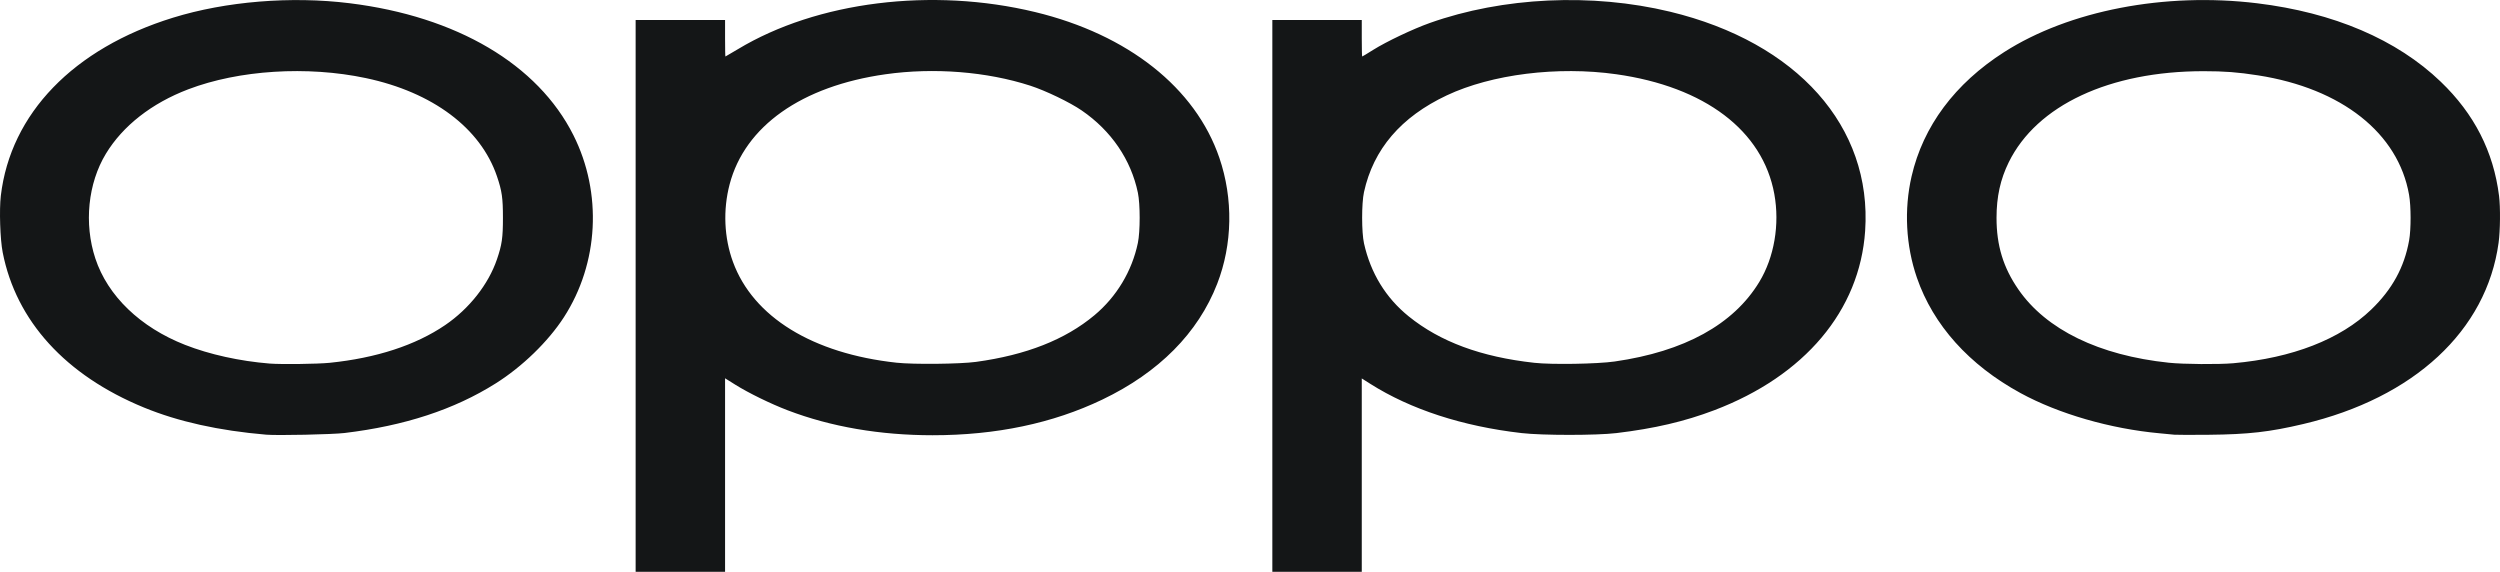 <svg width="188" height="43" viewBox="0 0 188 43" fill="none" xmlns="http://www.w3.org/2000/svg">
<g clip-path="url(#clip0_4_41)">
<path d="M47.8 22.253V1.506H51.163H54.525V2.877C54.525 3.632 54.537 4.249 54.552 4.249C54.566 4.249 54.991 4 55.495 3.696C61.443 0.112 70.089 -0.967 77.844 0.907C84.83 2.595 89.895 6.602 91.695 11.866C92.747 14.942 92.689 18.363 91.534 21.339C90.098 25.04 87.145 28.015 82.886 30.053C79.158 31.837 74.903 32.73 70.132 32.73C66.176 32.73 62.487 32.096 59.24 30.857C57.951 30.365 56.3 29.558 55.298 28.931L54.525 28.447V35.723V43H51.163H47.8V22.253ZM73.385 27.215C77.167 26.699 80.102 25.544 82.302 23.706C83.968 22.315 85.128 20.383 85.568 18.268C85.748 17.403 85.748 15.36 85.57 14.498C85.052 12.009 83.57 9.834 81.35 8.31C80.456 7.695 78.639 6.82 77.479 6.444C74.204 5.384 70.233 5.07 66.595 5.584C60.28 6.476 56.012 9.489 54.867 13.864C54.362 15.794 54.452 17.878 55.12 19.699C56.636 23.836 61.108 26.589 67.428 27.276C68.698 27.414 72.187 27.378 73.385 27.215H73.385ZM95.68 22.253V1.506H99.042H102.405V2.877C102.405 3.632 102.419 4.249 102.437 4.249C102.455 4.249 102.825 4.026 103.259 3.753C104.265 3.123 106.249 2.18 107.521 1.728C113.014 -0.223 119.721 -0.537 125.59 0.88C135.157 3.191 140.791 9.523 140.259 17.365C139.853 23.352 135.713 28.269 128.903 30.853C126.681 31.696 124.405 32.227 121.556 32.568C120.052 32.748 115.999 32.748 114.429 32.568C109.986 32.058 106.085 30.789 103.044 28.863L102.405 28.458V35.729V43H99.042H95.68V22.253ZM121.427 27.184C126.666 26.432 130.358 24.401 132.297 21.205C133.424 19.349 133.846 16.88 133.428 14.587C132.56 9.822 128.207 6.524 121.542 5.583C117.143 4.962 112.177 5.581 108.801 7.17C105.354 8.793 103.28 11.216 102.572 14.446C102.386 15.294 102.387 17.474 102.574 18.306C103.075 20.543 104.209 22.394 105.929 23.786C108.298 25.702 111.38 26.842 115.38 27.283C116.704 27.429 120.112 27.373 121.428 27.184H121.427ZM20.023 32.688C16.455 32.384 13.41 31.708 10.821 30.644C4.932 28.224 1.213 24.14 0.203 18.984C0.01 18 -0.063 15.781 0.062 14.721C0.791 8.541 5.523 3.645 13.005 1.332C16.987 0.101 21.888 -0.302 26.287 0.242C34.346 1.237 40.443 4.833 43.123 10.171C45.304 14.518 45.028 19.798 42.405 23.857C41.223 25.685 39.278 27.572 37.274 28.834C34.155 30.798 30.431 32.019 25.907 32.562C25.001 32.671 20.863 32.759 20.023 32.688ZM24.793 27.283C28.301 26.924 31.252 25.961 33.473 24.449C35.288 23.213 36.724 21.391 37.369 19.507C37.746 18.405 37.821 17.887 37.821 16.381C37.821 14.878 37.747 14.365 37.373 13.262C36.142 9.635 32.544 6.938 27.515 5.873C23.106 4.939 17.965 5.264 14.155 6.716C11.407 7.764 9.238 9.46 7.966 11.556C6.613 13.784 6.306 16.819 7.169 19.435C8.099 22.253 10.548 24.612 13.919 25.935C15.755 26.656 18.028 27.158 20.278 27.34C21.142 27.409 23.891 27.375 24.793 27.283ZM163.515 32.69C163.374 32.675 162.881 32.627 162.418 32.585C158.706 32.247 154.803 31.119 151.942 29.558C148.074 27.447 145.38 24.447 144.15 20.881C143.318 18.468 143.176 15.757 143.751 13.261C144.621 9.489 147.008 6.285 150.714 3.916C155.603 0.792 162.79 -0.596 169.728 0.245C175.493 0.944 180.242 2.972 183.546 6.147C186.063 8.564 187.51 11.397 187.928 14.726C188.037 15.591 188.02 17.34 187.894 18.258C186.987 24.868 181.541 29.92 173.2 31.888C170.672 32.485 169.084 32.665 166.11 32.695C164.823 32.708 163.656 32.705 163.515 32.69ZM167.937 27.316C172.378 26.923 175.997 25.515 178.32 23.276C179.893 21.761 180.807 20.093 181.166 18.077C181.315 17.246 181.313 15.514 181.162 14.652C180.353 10.013 176.101 6.65 169.801 5.666C168.289 5.43 167.283 5.353 165.708 5.353C158.645 5.353 153.164 7.915 151.057 12.203C150.428 13.481 150.139 14.8 150.139 16.381C150.139 18.466 150.644 20.12 151.784 21.768C153.877 24.793 157.848 26.726 163.102 27.278C164.186 27.392 166.843 27.413 167.937 27.316Z" fill="#141617"/>
</g>
<defs>
<clipPath id="clip0_4_41">
<rect width="188" height="43" fill="white"/>
</clipPath>
</defs>
</svg>
